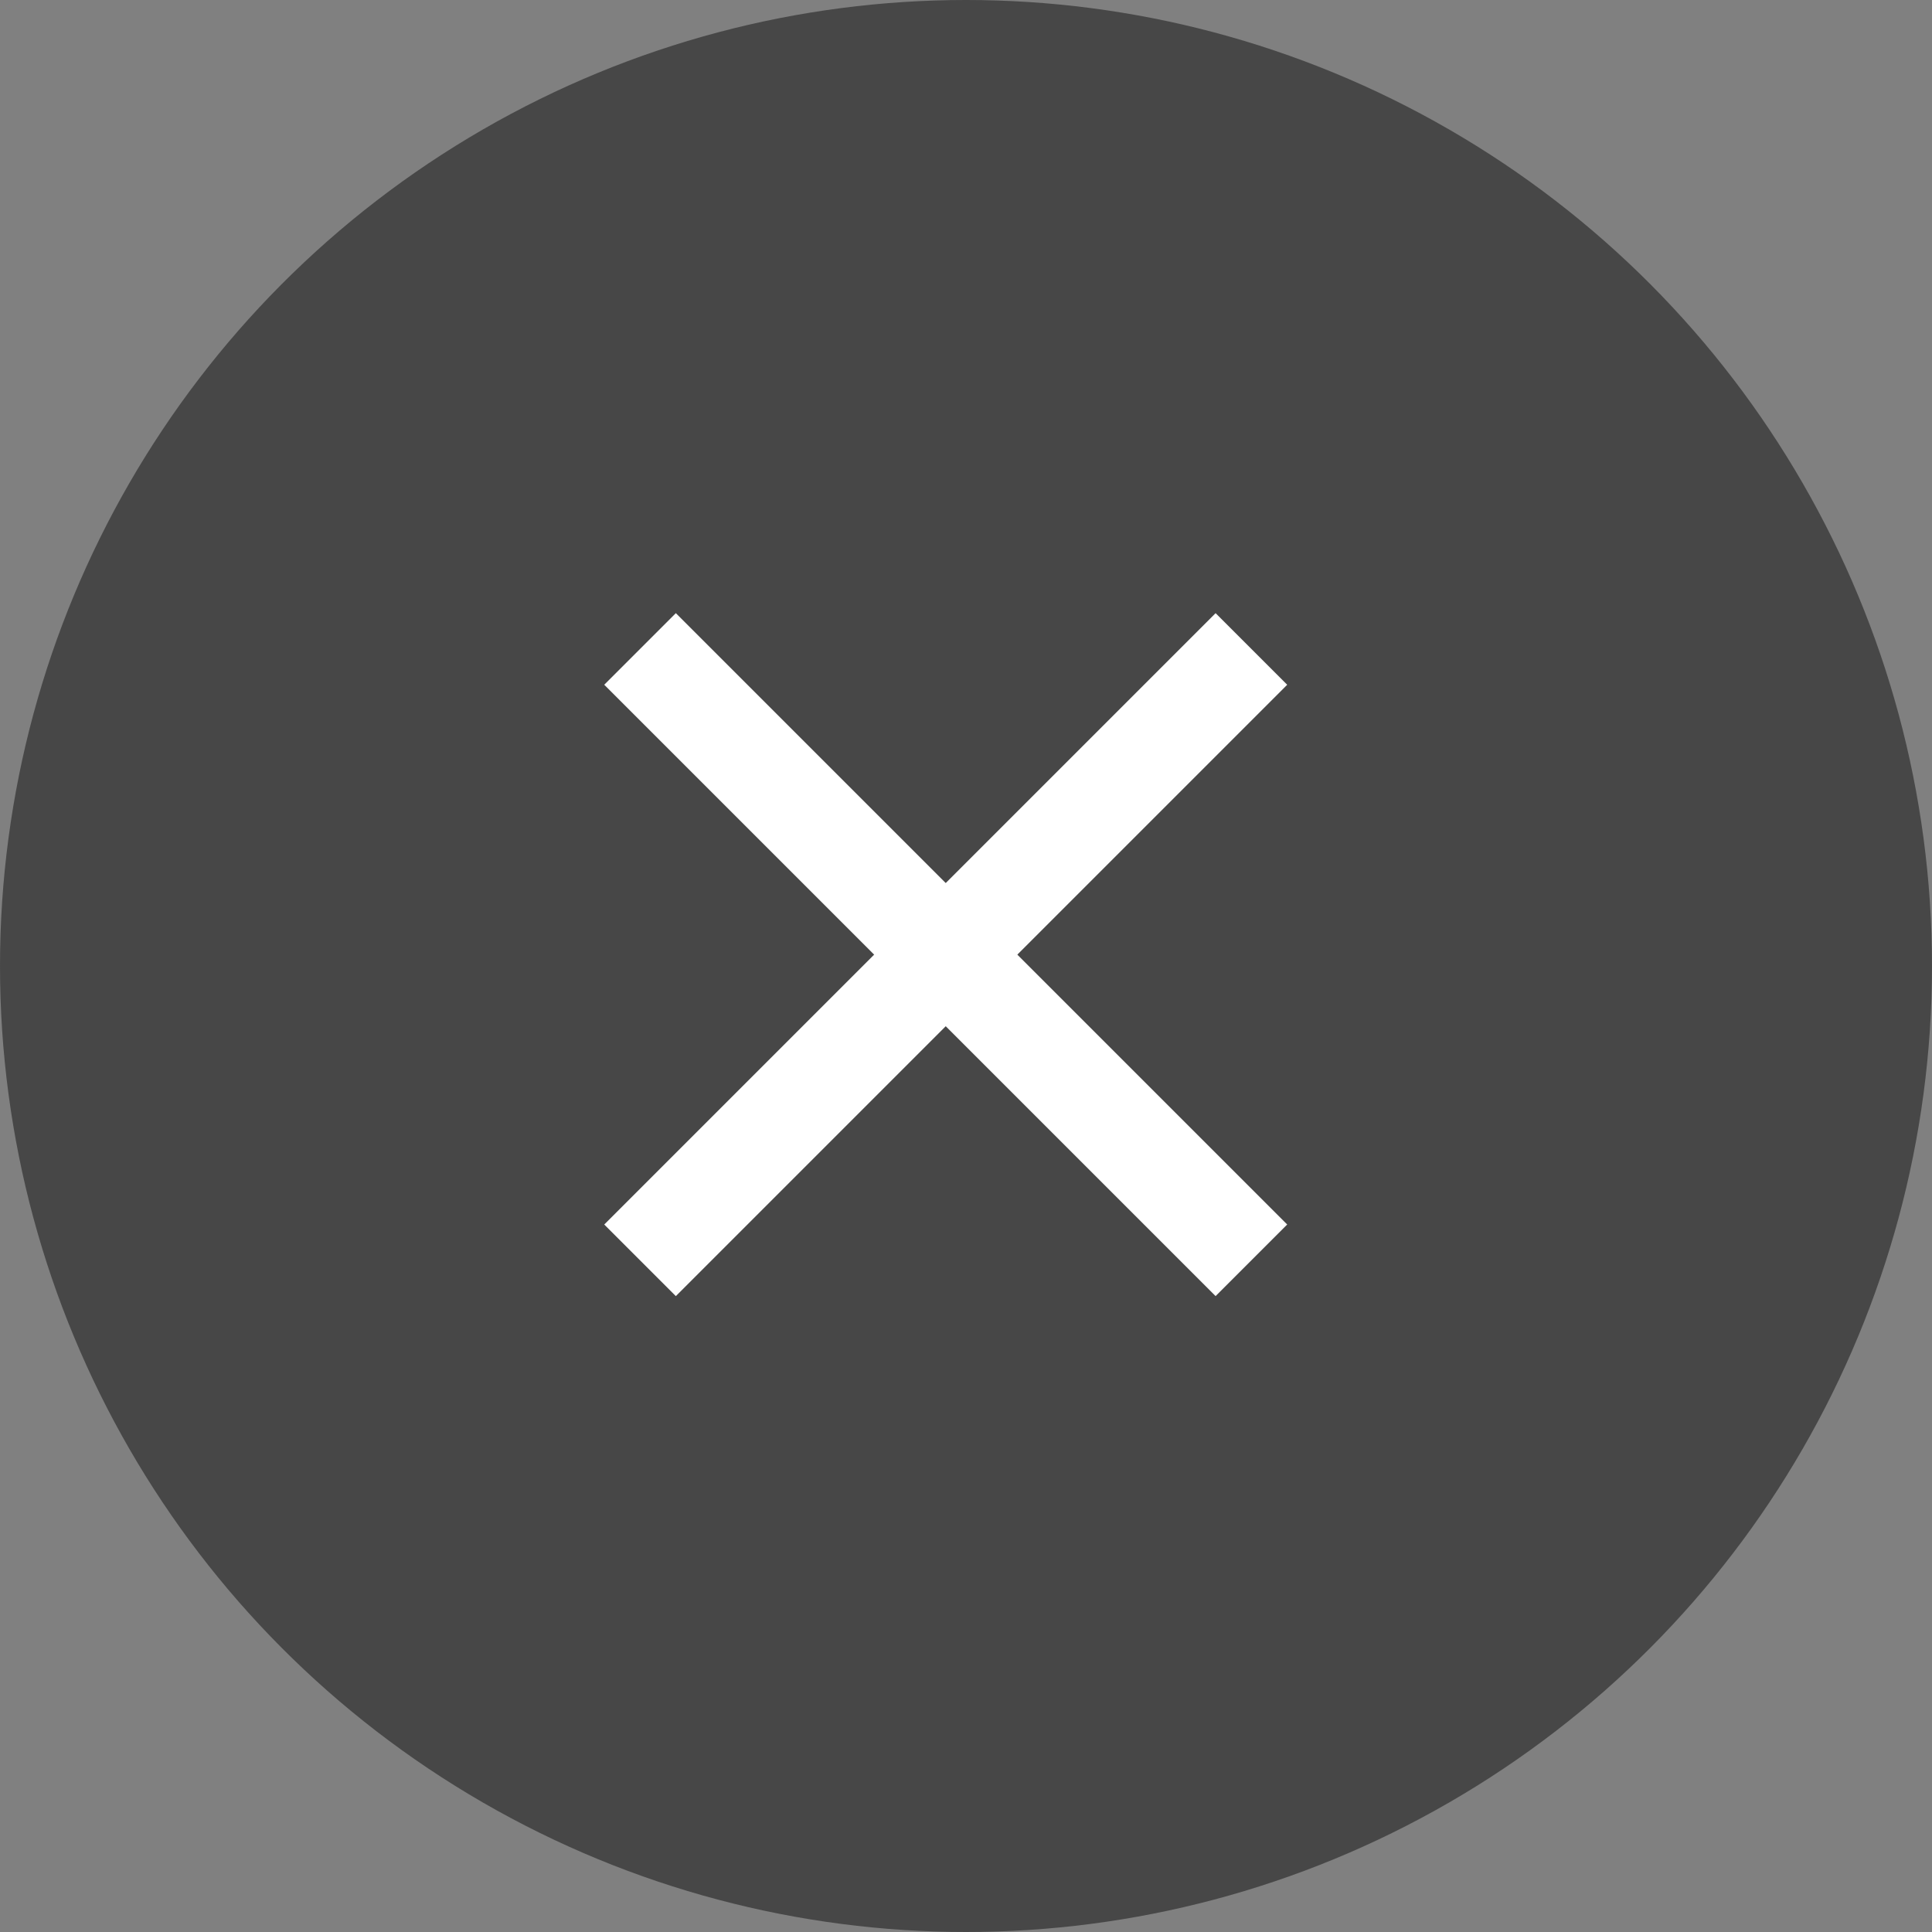<?xml version="1.0" encoding="utf-8"?>
<!-- Generator: Adobe Illustrator 22.0.1, SVG Export Plug-In . SVG Version: 6.00 Build 0)  -->
<svg version="1.1" id="レイヤー_1" xmlns="http://www.w3.org/2000/svg" xmlns:xlink="http://www.w3.org/1999/xlink" x="0px"
	 y="0px" viewBox="0 0 99.2 99.2" style="enable-background:new 0 0 99.2 99.2;" xml:space="preserve">
<rect x="0" y="0" width="99.2" height="99.2" fill="#808080" stroke="none"/>
<style type="text/css">
	.st0{opacity:0.6;fill:#222222;enable-background:new    ;}
	.st1{fill:#FFFFFF;}
</style>
<g id="グループ_22_00000127743850952996055090000012747689268571748001_" transform="translate(-2390 -917)">
	<circle id="楕円形_2_00000166662205536332329420000001746407154637906062_" class="st0" cx="2439.6" cy="966.6" r="49.6"/>
	<g id="グループ_21_00000105393517160559734390000017102703067540833943_" transform="translate(86 -3)">
		
			<rect id="長方形_1241_00000150790521943391362370000000108417550229602195_" x="2330.7" y="966.3" transform="matrix(0.707 -0.707 0.707 0.707 4.046 1947.505)" class="st1" width="44.4" height="5.2"/>
		
			<rect id="長方形_1242_00000035504141556509254940000005658920168960020651_" x="2350.3" y="946.7" transform="matrix(0.707 -0.707 0.707 0.707 4.046 1947.504)" class="st1" width="5.2" height="44.4"/>
	</g>
</g>
</svg>
